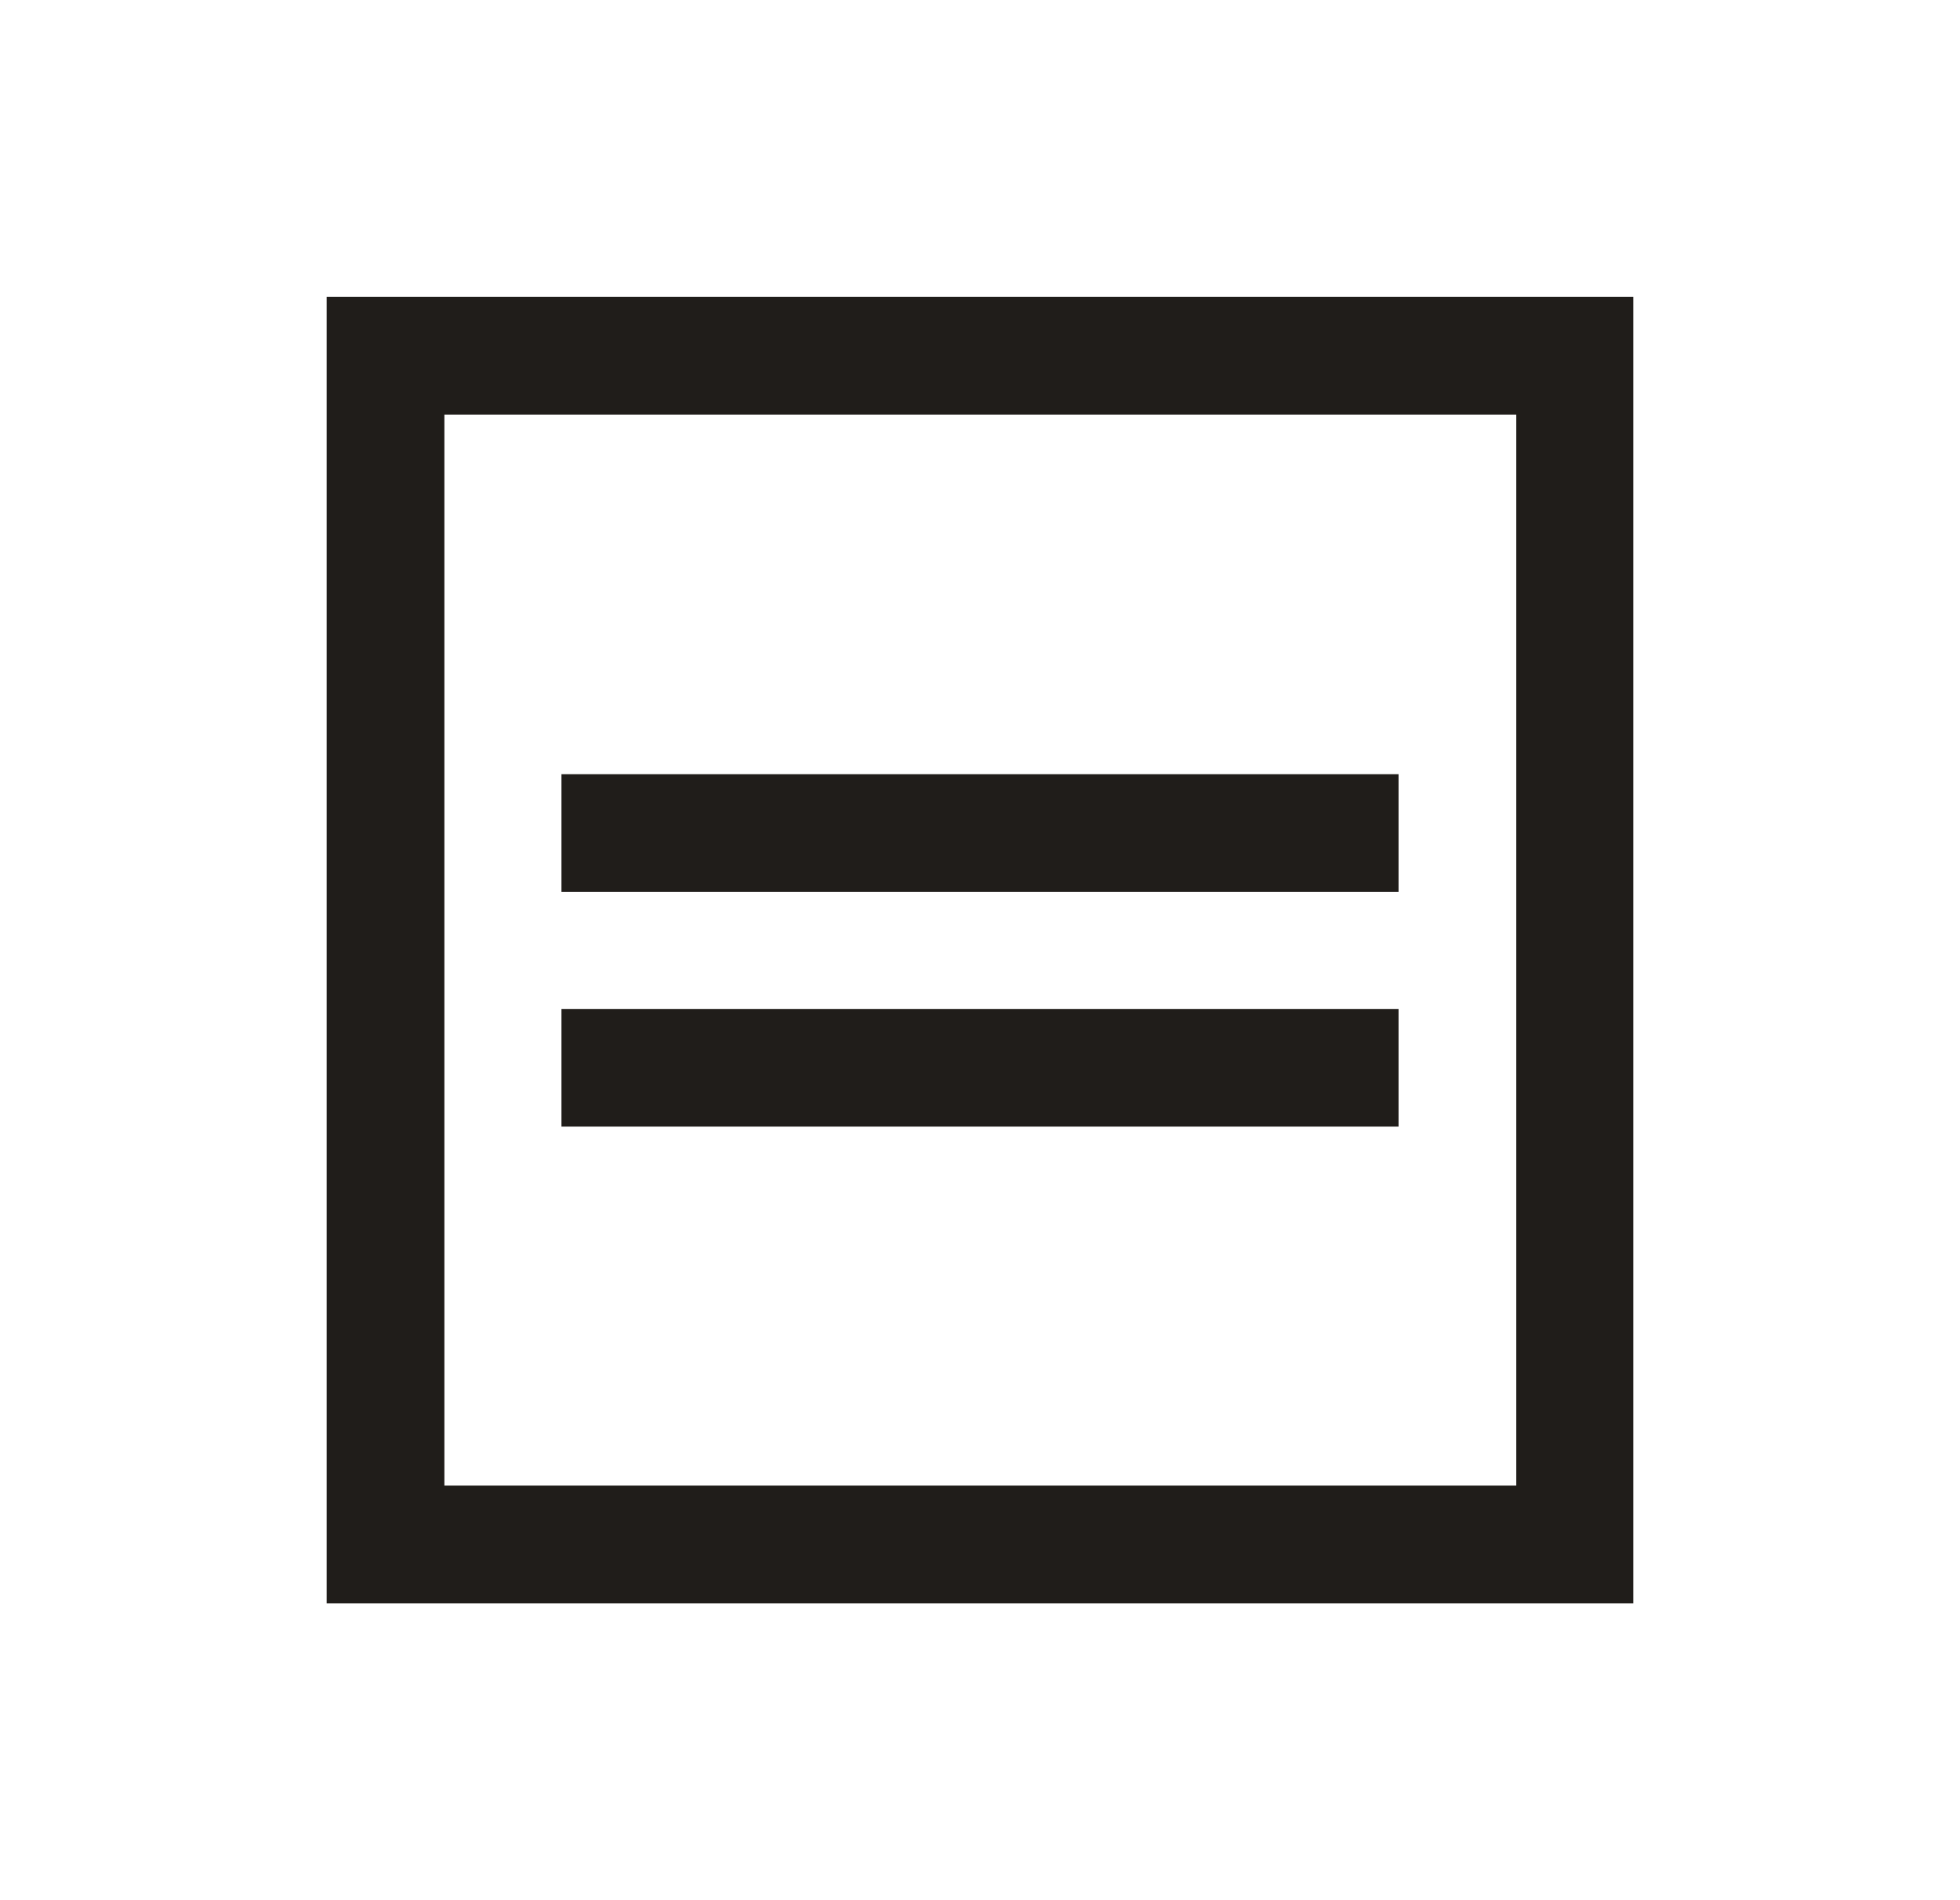 <svg width="33" height="32" viewBox="0 0 33 32" fill="none" xmlns="http://www.w3.org/2000/svg">
<g clip-path="url(#clip0_1388_2827)">
<path d="M5.5 5V27H27.5V5H5.5ZM7.482 6.982H25.529V25.018H7.482V6.982ZM9.464 18.973H23.547V16.991H9.453V18.973H9.464ZM9.464 15.02H23.547V13.038H9.453V15.02H9.464Z" fill="#201D1A"/>
</g>
<defs>
<clipPath id="clip0_1388_2827">
<rect width="22" height="22" fill="white" transform="translate(5.5 5)"/>
</clipPath>
</defs>
</svg>
